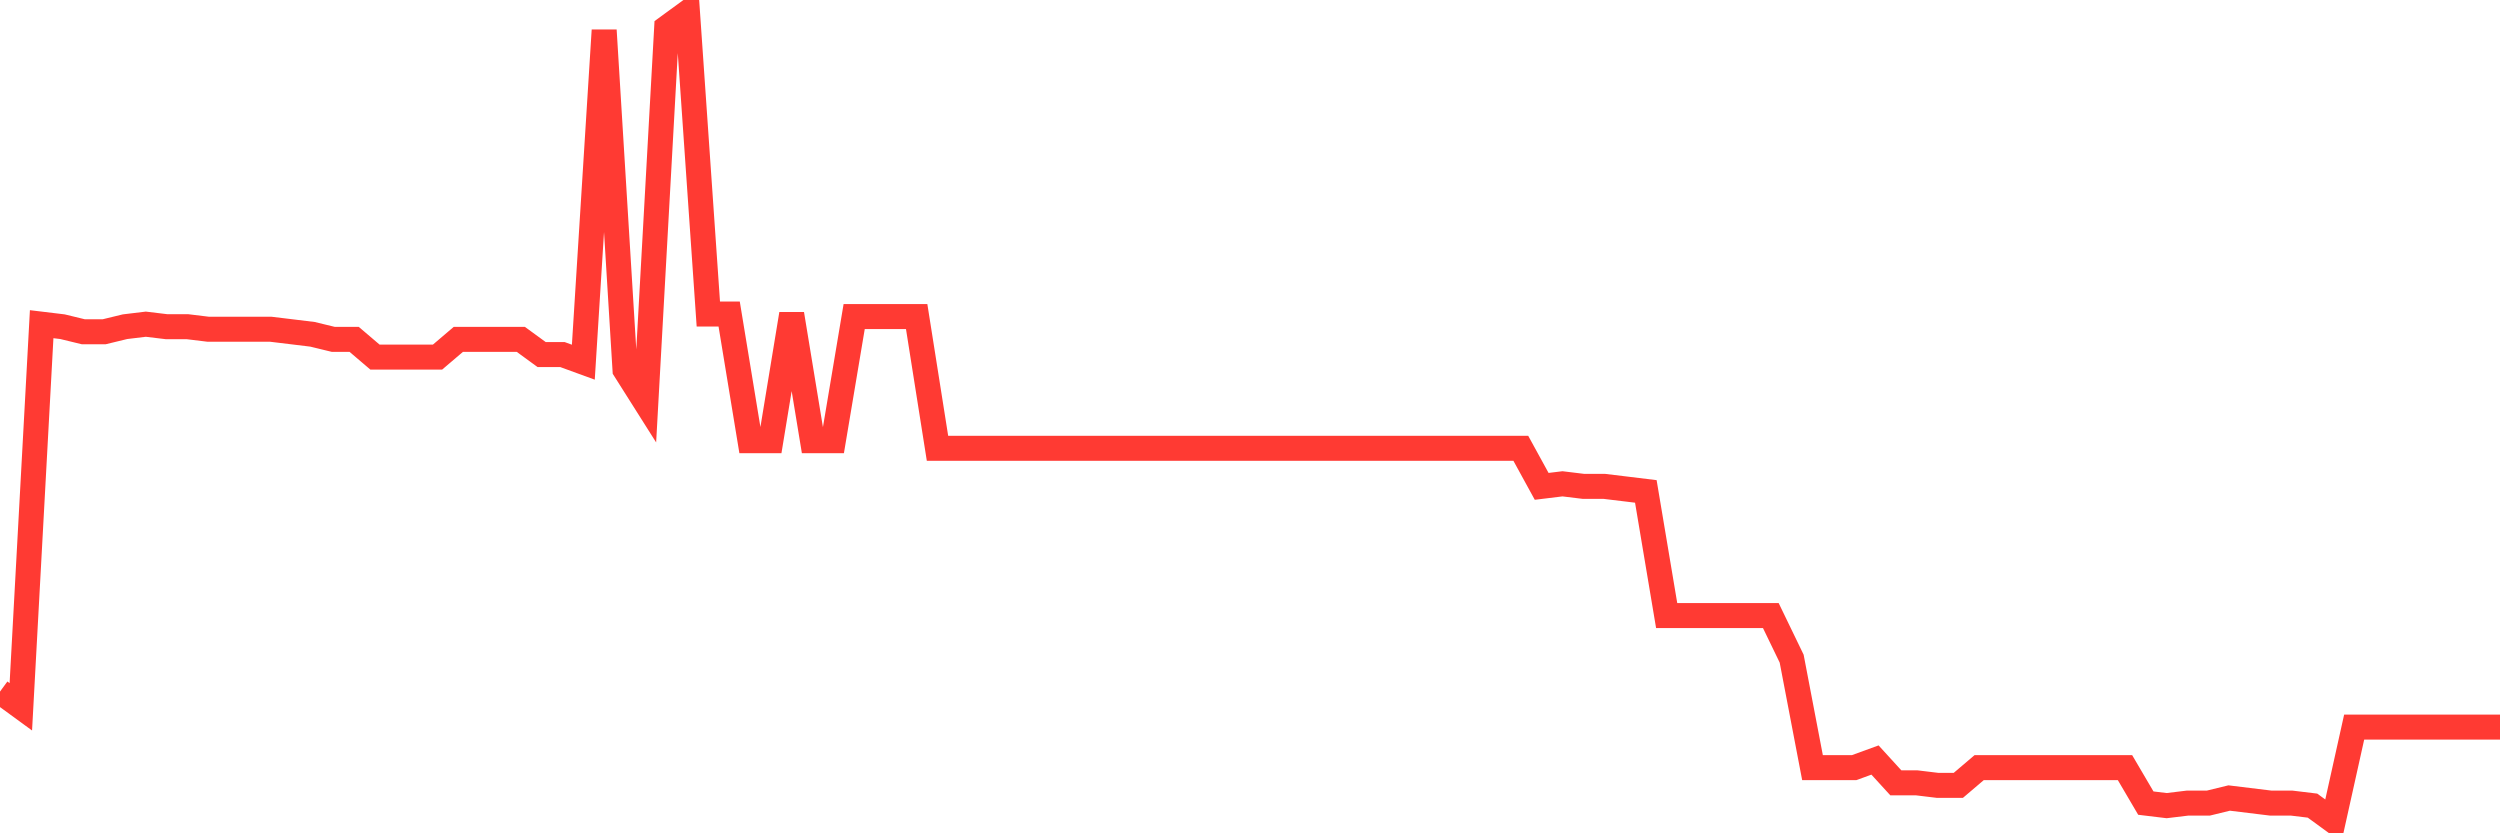 <svg
  xmlns="http://www.w3.org/2000/svg"
  xmlns:xlink="http://www.w3.org/1999/xlink"
  width="120"
  height="40"
  viewBox="0 0 120 40"
  preserveAspectRatio="none"
>
  <polyline
    points="0,33.197 1,33.927 2,15.561 3,15.682 4,15.925 5,15.925 6,15.682 7,15.561 8,15.682 9,15.682 10,15.804 11,15.804 12,15.804 13,15.804 14,15.925 15,16.047 16,16.29 17,16.29 18,17.142 19,17.142 20,17.142 21,17.142 22,16.29 23,16.29 24,16.29 25,16.29 26,17.02 27,17.02 28,17.385 29,1.451 30,17.75 31,19.331 32,1.33 33,0.6 34,15.074 35,15.074 36,21.155 37,21.155 38,15.074 39,21.155 40,21.155 41,15.196 42,15.196 43,15.196 44,15.196 45,21.52 46,21.52 47,21.52 48,21.52 49,21.52 50,21.52 51,21.52 52,21.52 53,21.52 54,21.52 55,21.52 56,21.52 57,21.52 58,21.52 59,21.52 60,21.52 61,21.52 62,21.52 63,21.52 64,21.52 65,21.52 66,21.52 67,21.52 68,21.52 69,21.52 70,21.52 71,21.52 72,21.52 73,21.52 74,23.345 75,23.223 76,23.345 77,23.345 78,23.466 79,23.588 80,29.548 81,29.548 82,29.548 83,29.548 84,29.548 85,29.548 86,31.616 87,36.846 88,36.846 89,36.846 90,36.481 91,37.576 92,37.576 93,37.697 94,37.697 95,36.846 96,36.846 97,36.846 98,36.846 99,36.846 100,36.846 101,36.846 102,36.846 103,38.549 104,38.67 105,38.549 106,38.549 107,38.305 108,38.427 109,38.549 110,38.549 111,38.67 112,39.4 113,34.9 114,34.9 115,34.9 116,34.9 117,34.9 118,34.9 119,34.9 120,34.9"
    fill="none"
    stroke="#ff3a33"
    stroke-width="1.2"
  >
  </polyline>
</svg>